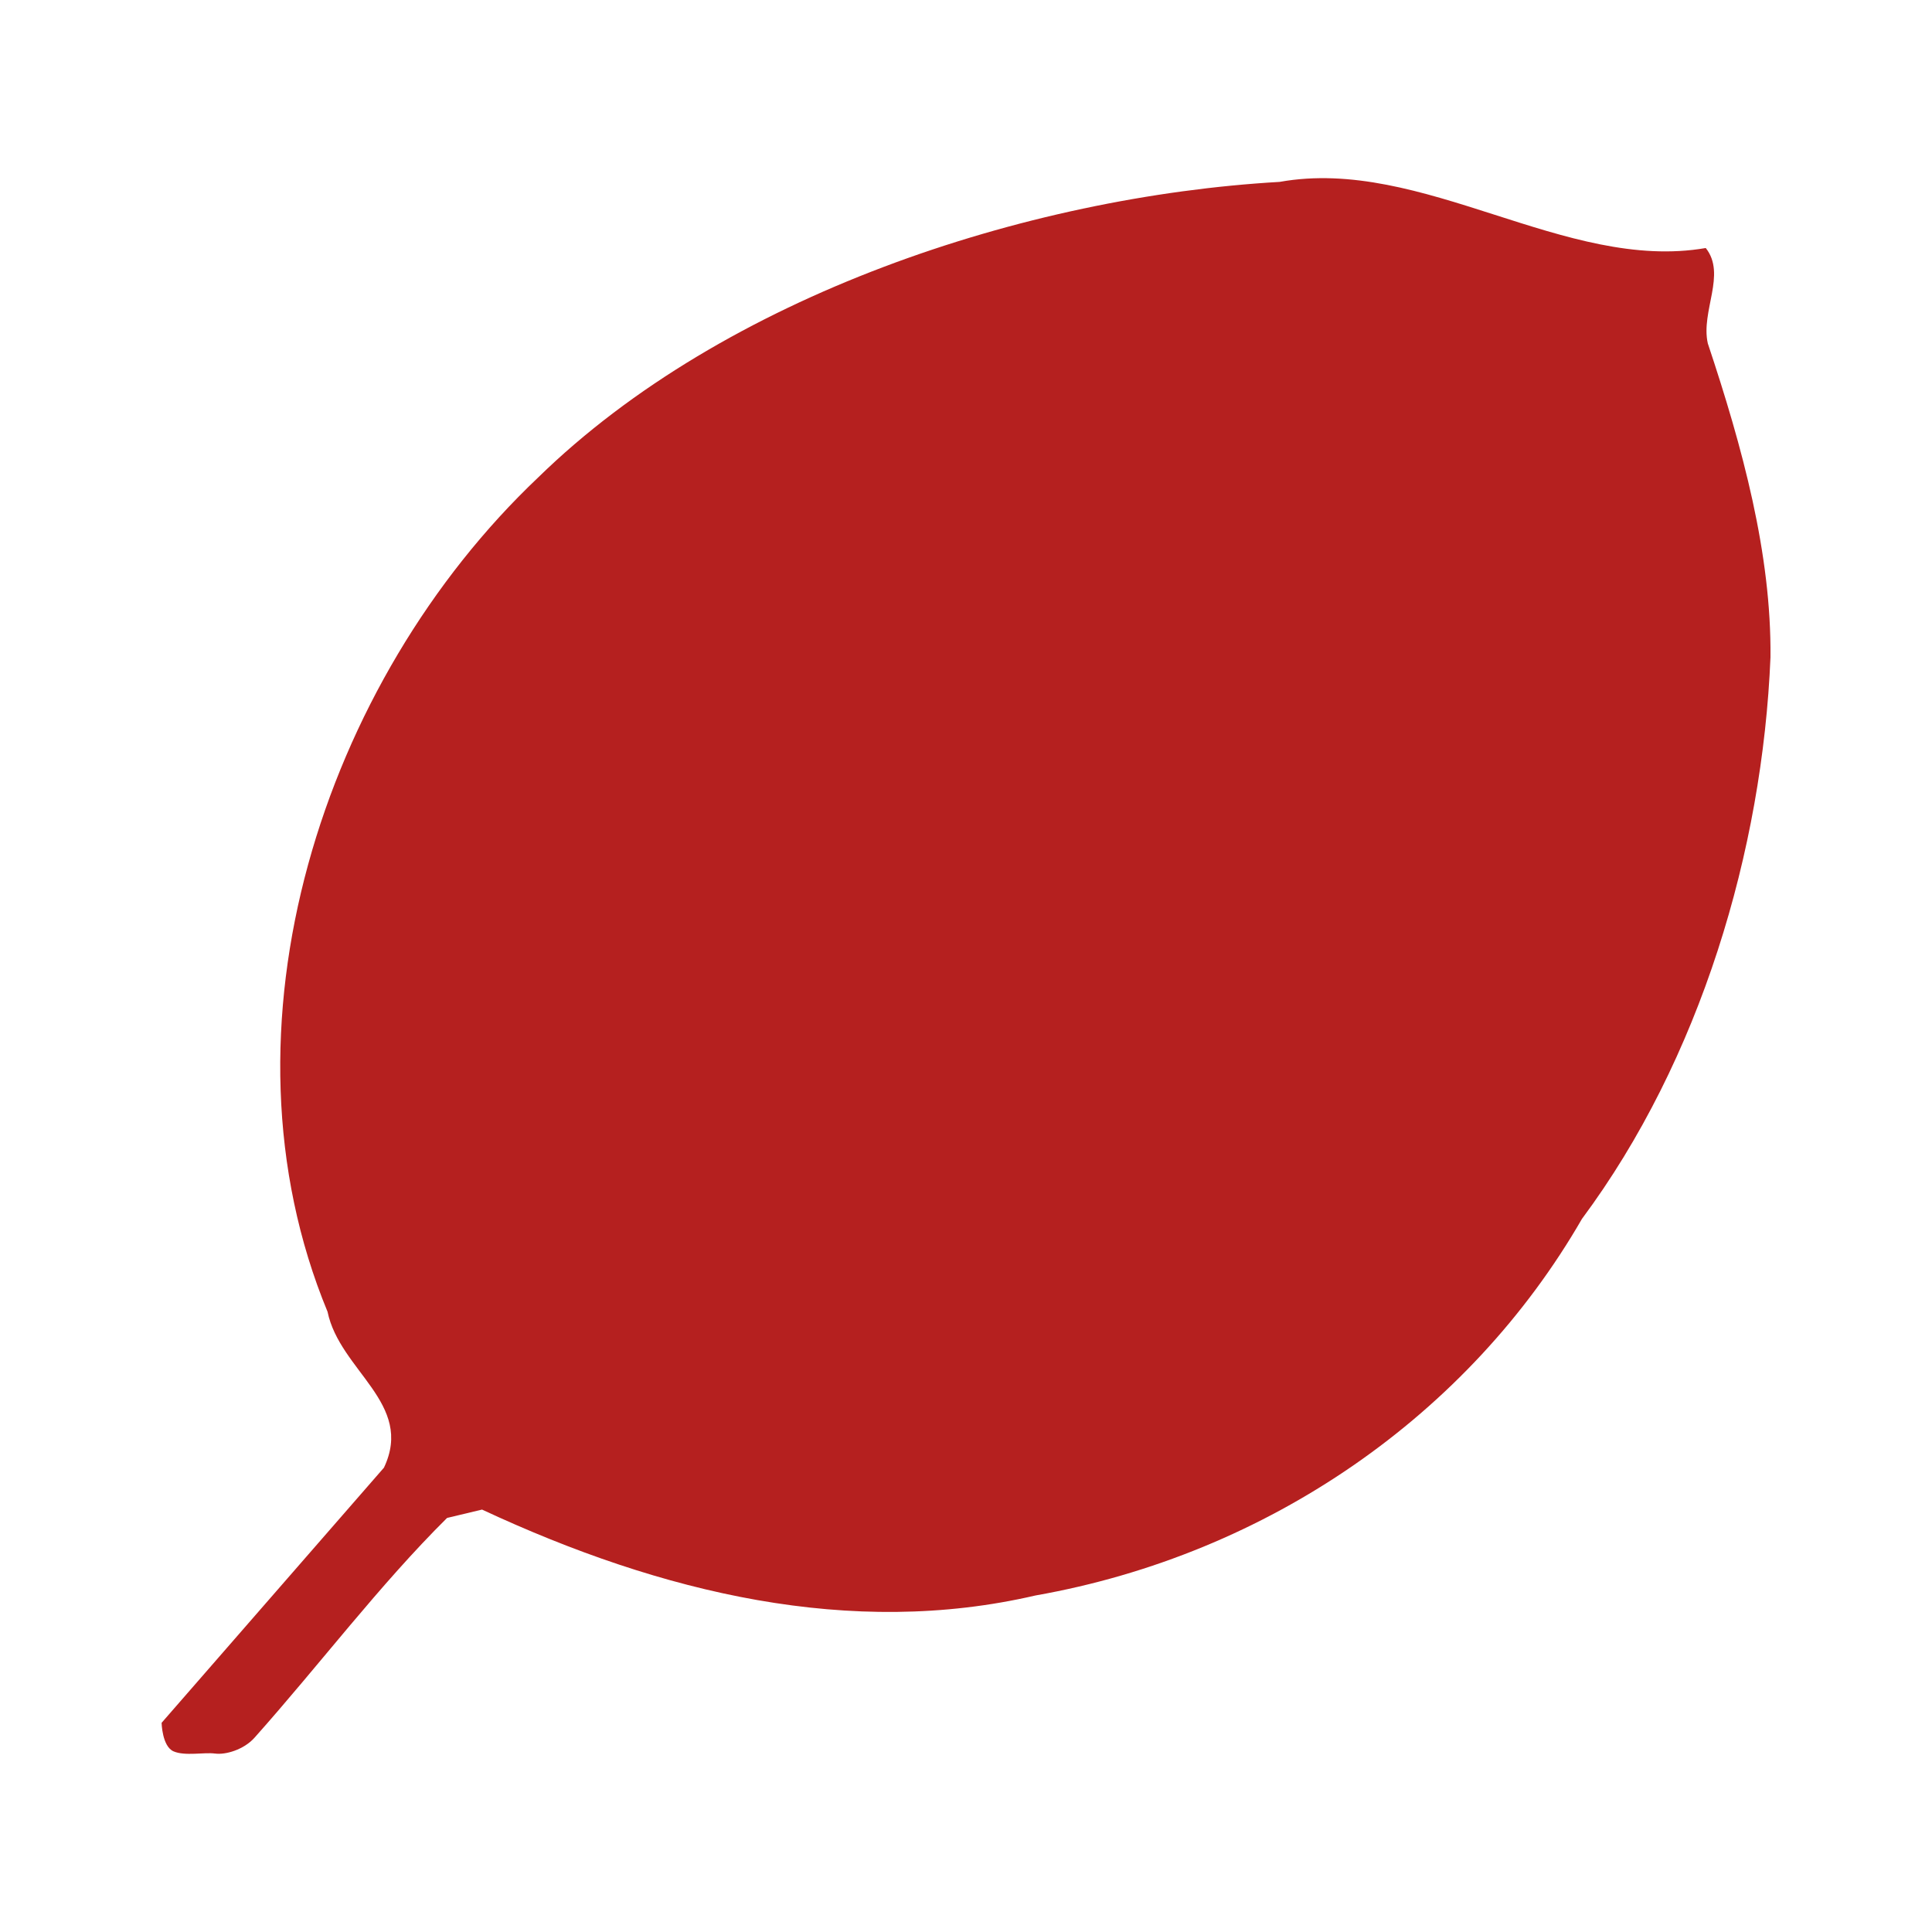 <svg xmlns="http://www.w3.org/2000/svg" version="1.1" xmlns:xlink="http://www.w3.org/1999/xlink" width="48" height="48"><svg id="SvgjsSvg1008" xmlns="http://www.w3.org/2000/svg" version="1.1" viewBox="0 0 48 48">
  <!-- Generator: Adobe Illustrator 29.6.1, SVG Export Plug-In . SVG Version: 2.1.1 Build 9)  -->
  <defs>
    <style>
      .st0 {
        fill: #b5201f;
      }
    </style>
  </defs>
  <path class="st0" d="M5.341,43.567c-.259-.038-.748.069-1.031-.056s-.295-.708-.295-.708l5.524-6.339c.758-1.596-1.098-2.406-1.401-3.874-2.919-7.052-.114-15.663,5.234-20.729,4.625-4.516,12.112-6.978,18.42-7.342,3.556-.638,7.096,2.248,10.587,1.643.521.656-.129,1.569.051,2.37.863,2.586,1.582,5.231,1.557,7.798-.198,4.79-1.738,9.99-4.684,13.953-2.802,4.858-7.787,8.334-13.576,9.356-4.575,1.063-9.276-.047-13.751-2.134l-.869.208c-1.682,1.668-3.164,3.642-4.783,5.459-.267.3-.725.432-.984.394Z"></path>
</svg><style>@media (prefers-color-scheme: light) { :root { filter: none; } }
@media (prefers-color-scheme: dark) { :root { filter: none; } }
</style></svg>